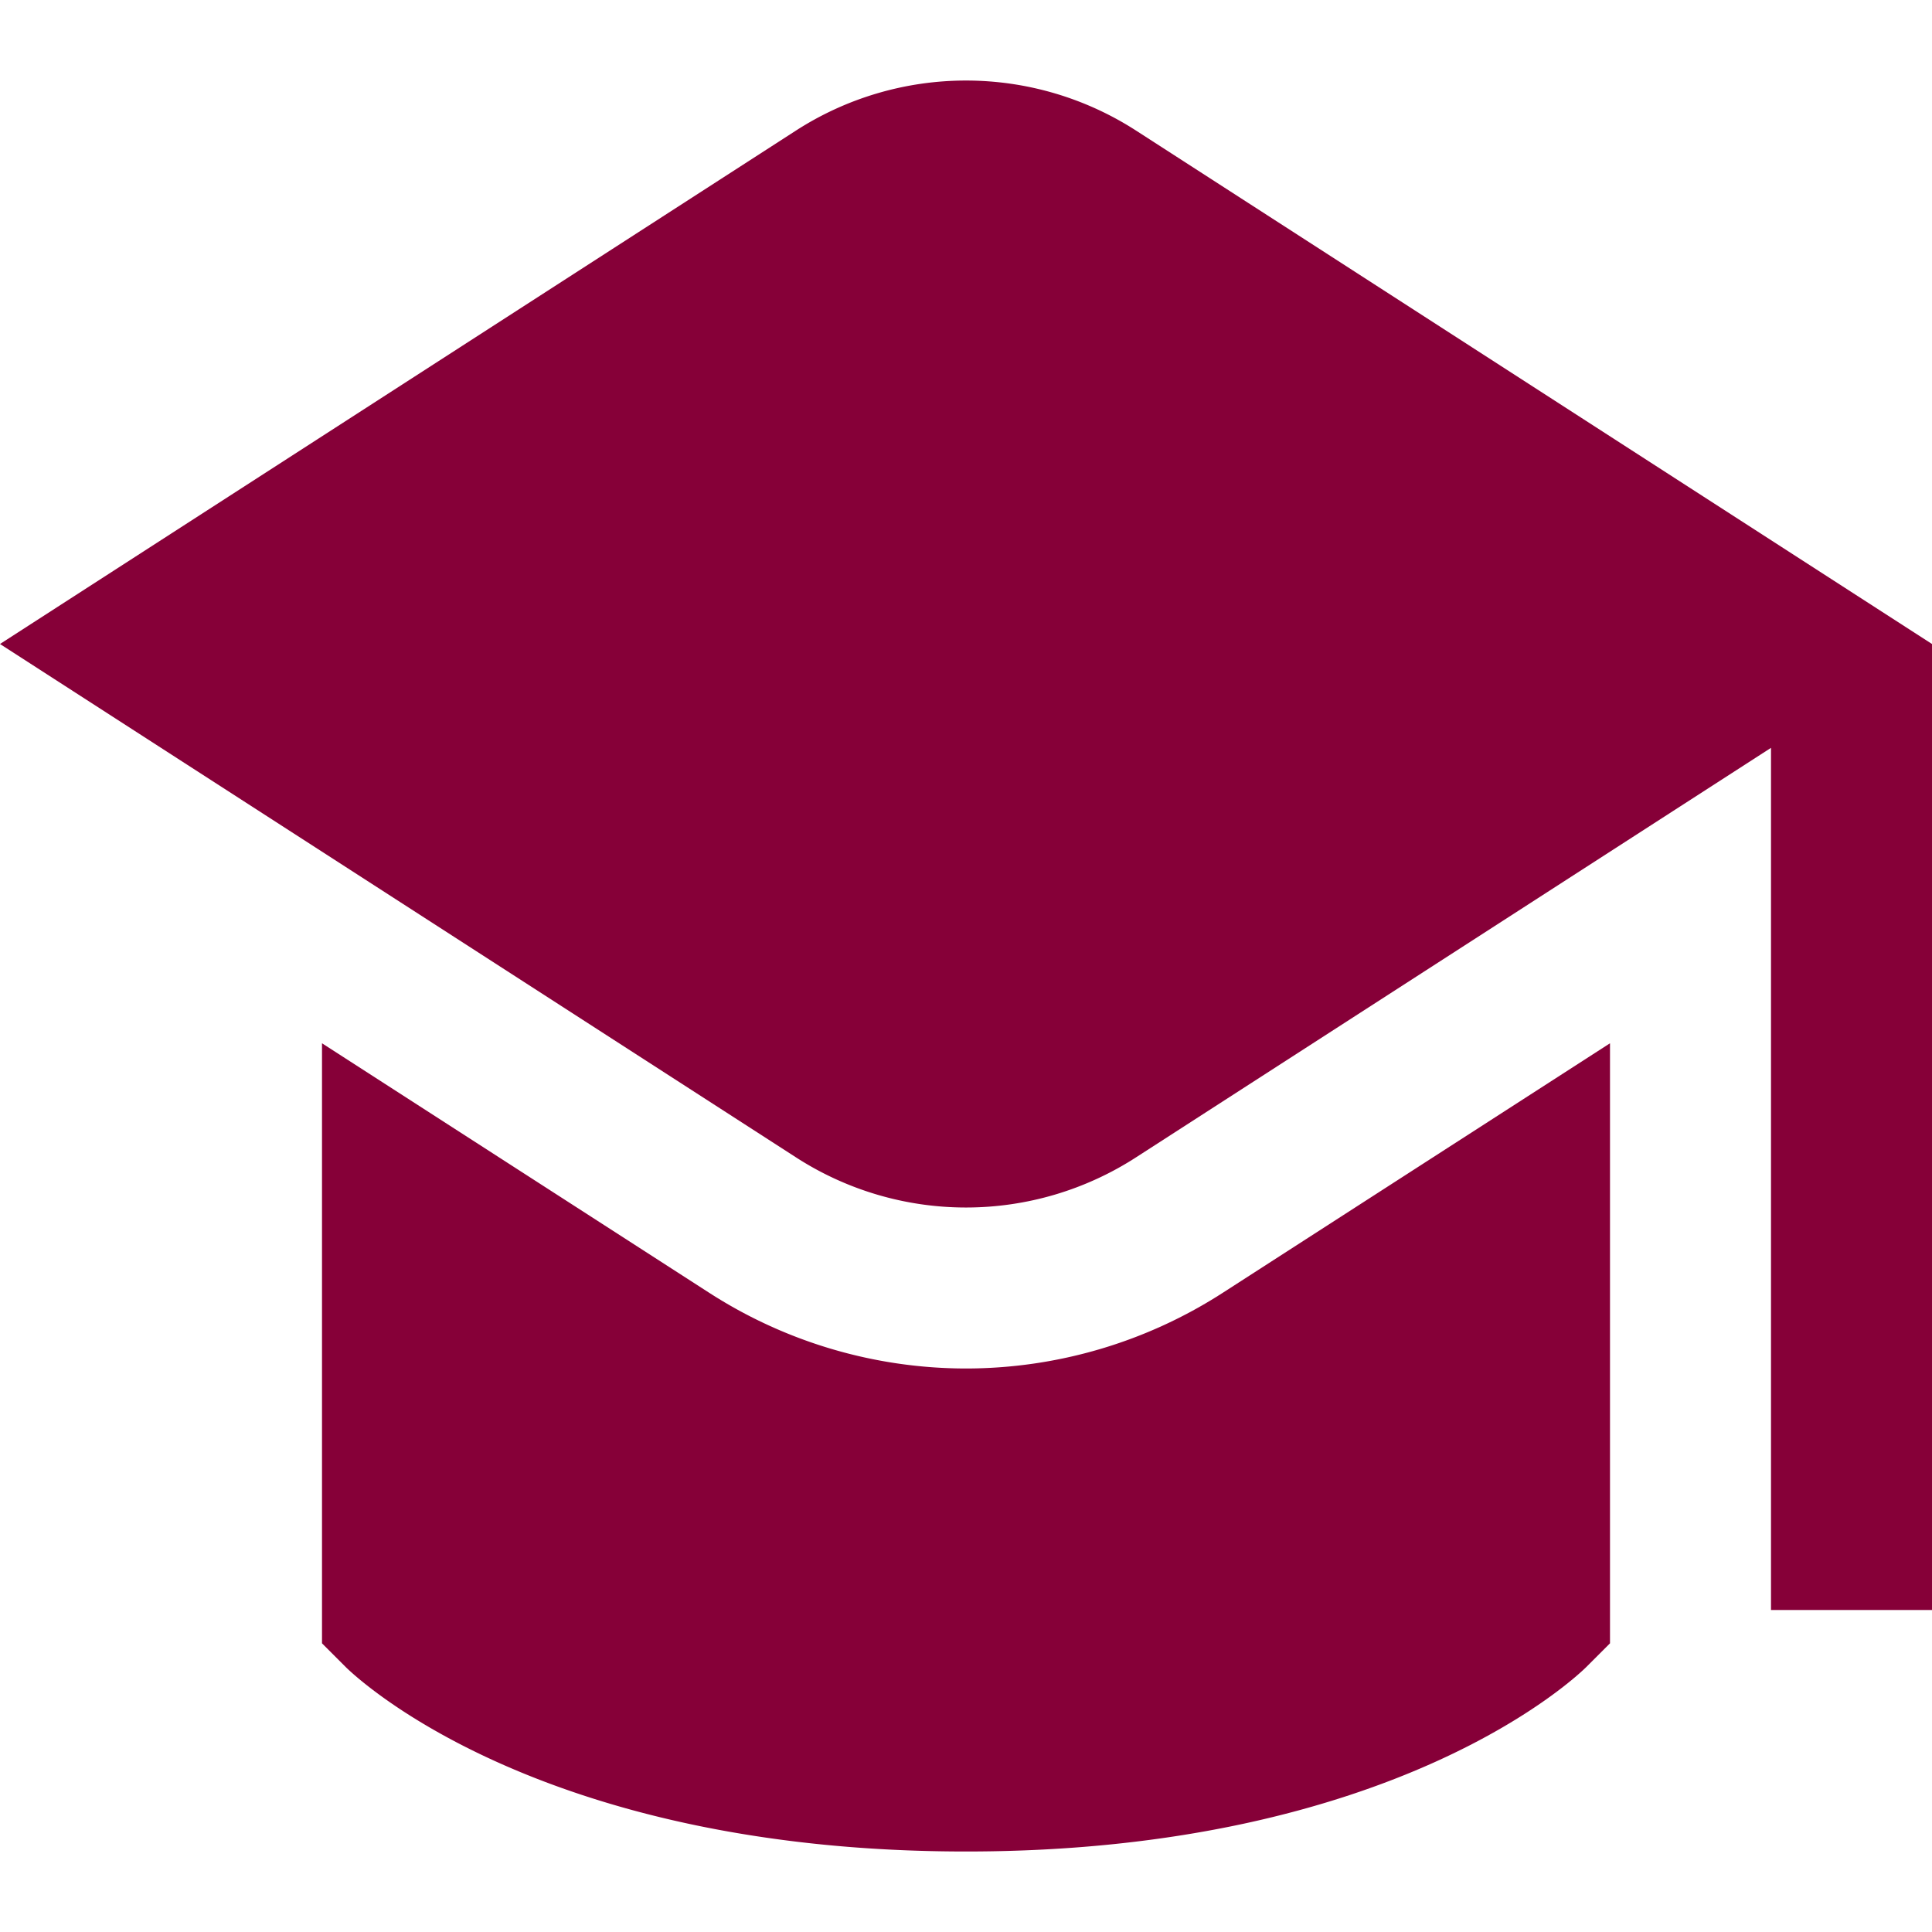 <svg xmlns="http://www.w3.org/2000/svg" version="1.1" xmlns:xlink="http://www.w3.org/1999/xlink" width="75" height="75" viewBox="0 0 24 24" style="enable-background:new 0 0 512 512" xml:space="preserve">
    <g>
        <path d="M24 8v12h-2V9.29l-7.88 5.082a3.892 3.892 0 0 1-4.24 0L0 8l9.88-6.373a3.9 3.9 0 0 1 4.24 0zm-12 9a5.894 5.894 0 0 1-3.2-.947L4 12.96v7.454l.293.293C4.387 20.8 6.647 23 12 23s7.613-2.2 7.707-2.293l.293-.293V12.96l-4.8 3.093A5.894 5.894 0 0 1 12 17z" fill="#860038" opacity="1" data-original="#000000"></path>
    </g>
</svg>
